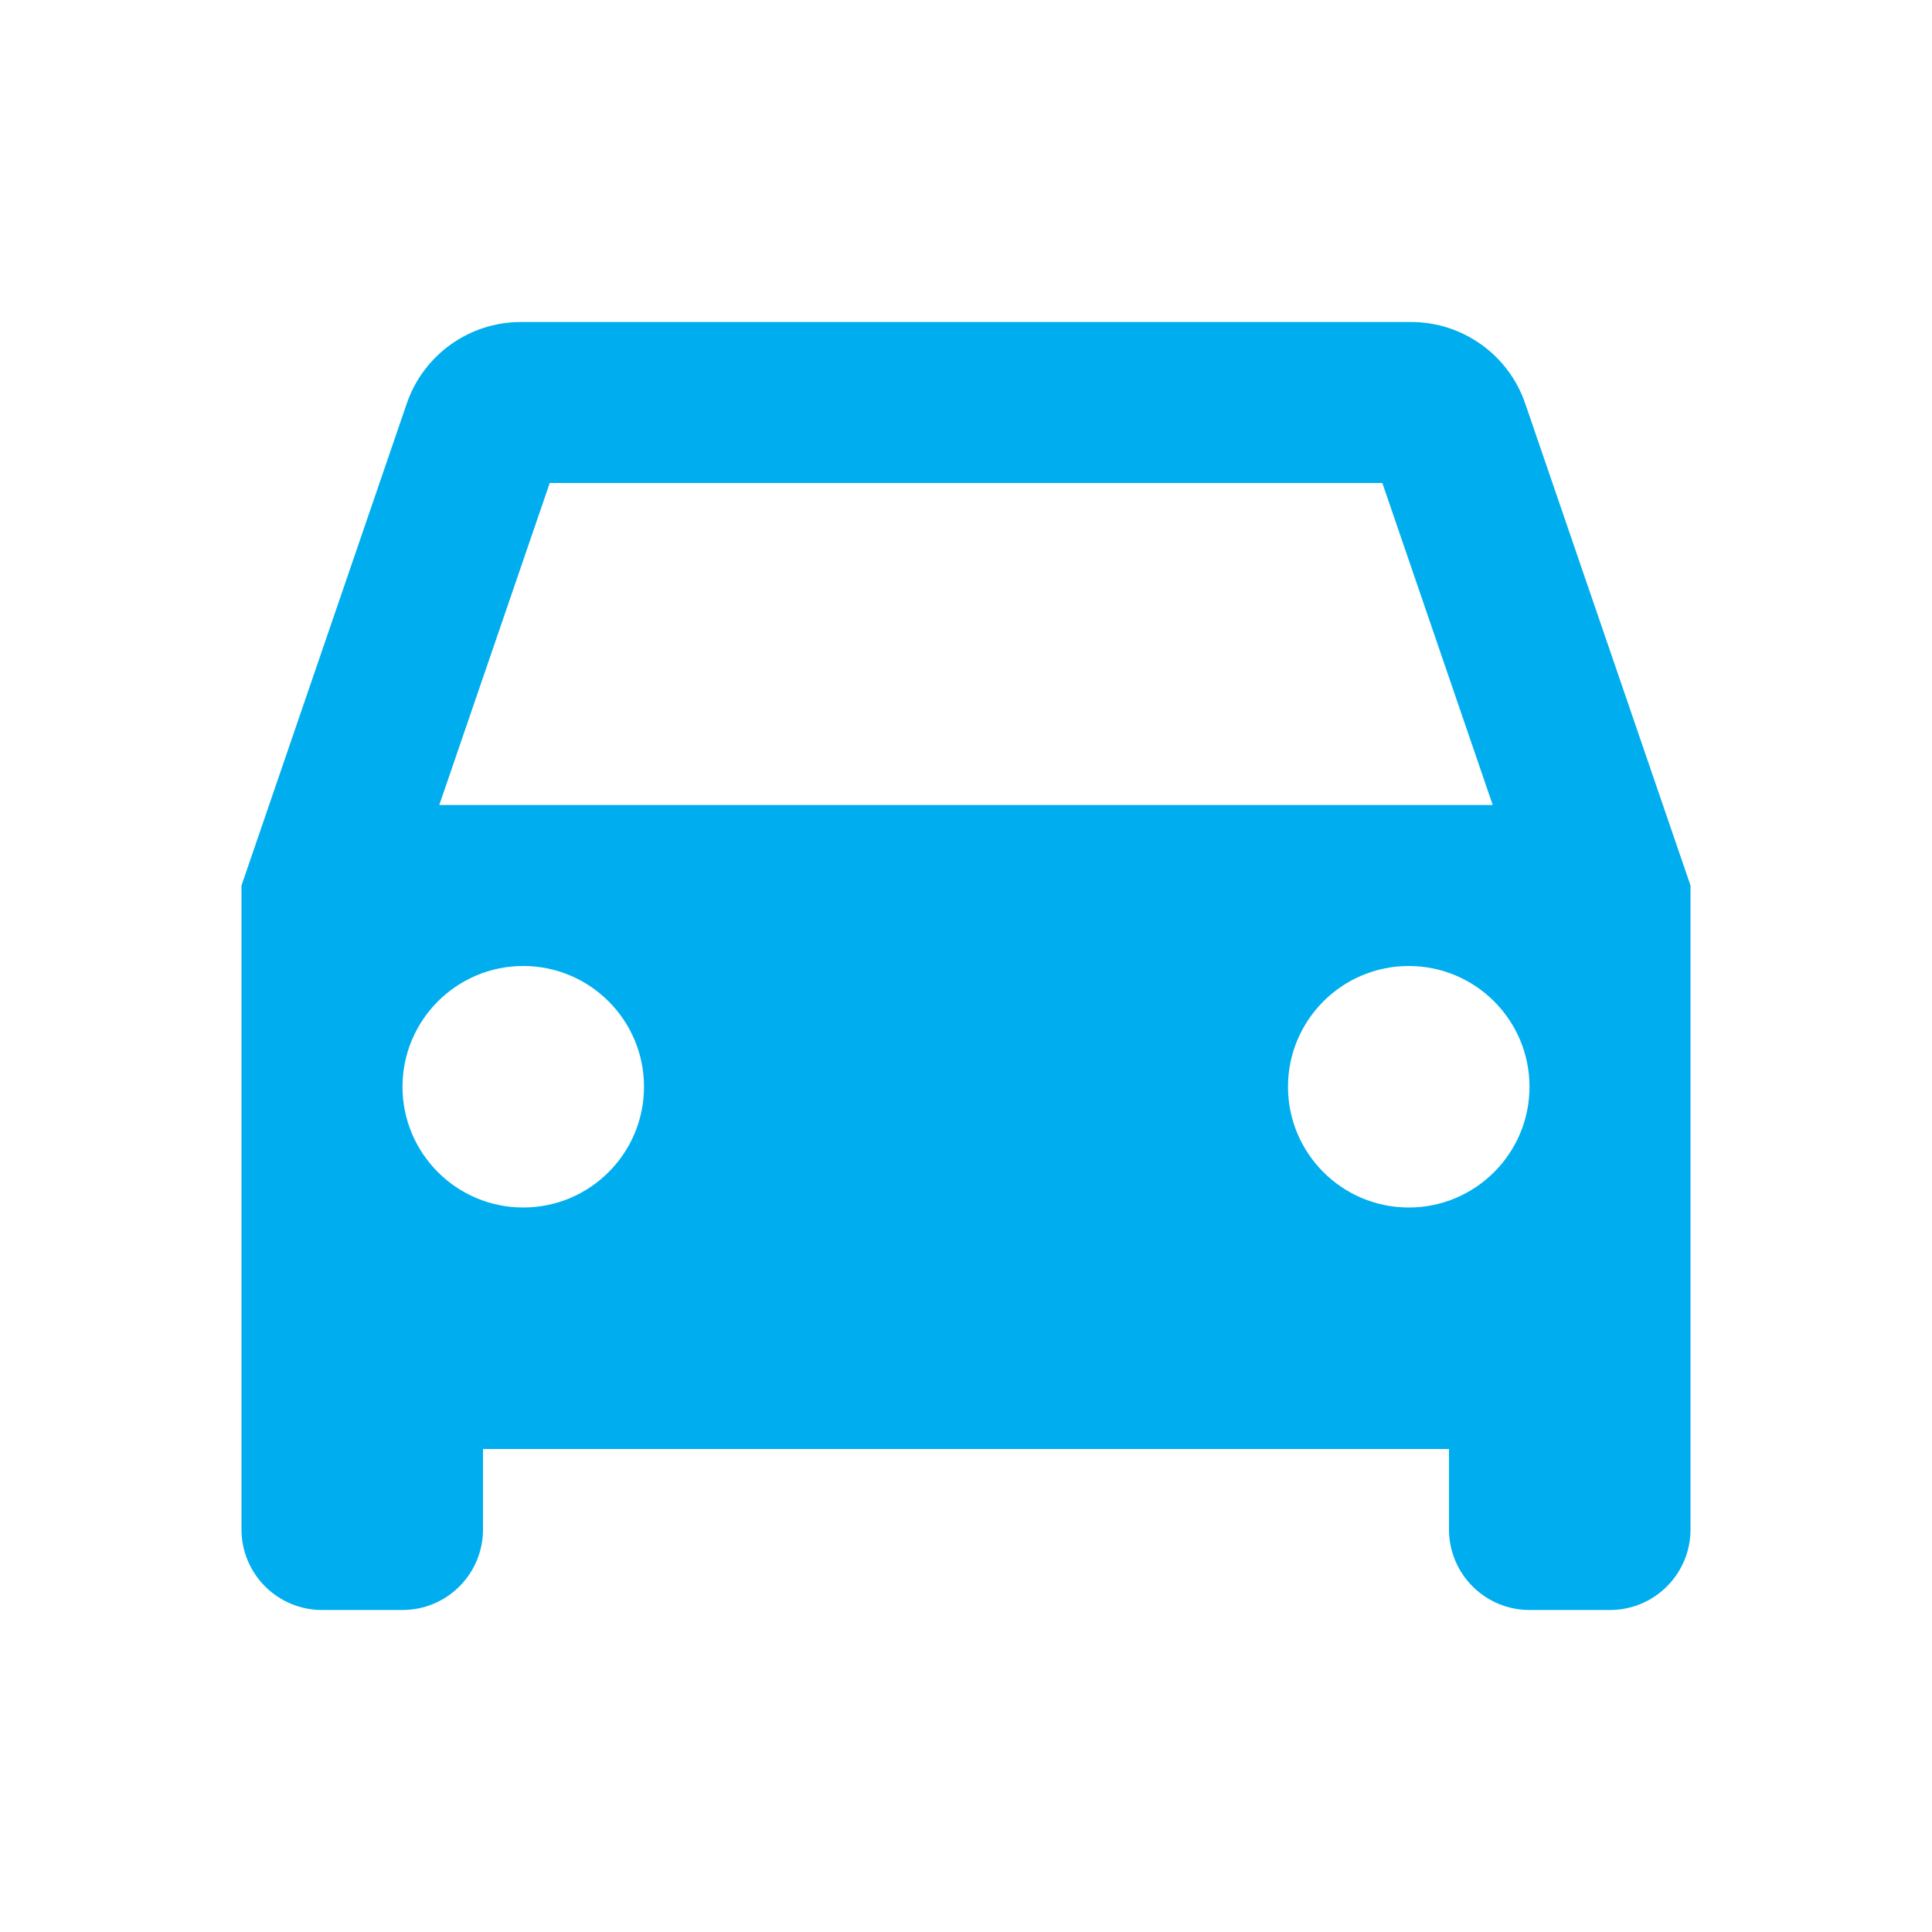 <svg xmlns="http://www.w3.org/2000/svg" viewBox="0 0 24 24">
  <path d="M18.947,5.013C18.74,4.407,18.169,4,17.529,4H6.471C5.831,4,5.26,4.407,5.053,5.013L3,11v8c0,0.552,0.448,1,1,1h1 c0.552,0,1-0.448,1-1v-1h12v1c0,0.552,0.448,1,1,1h1c0.552,0,1-0.448,1-1v-8L18.947,5.013z M6.829,6h10.343l1.371,4H5.457L6.829,6z M6.5,15C5.672,15,5,14.328,5,13.5S5.672,12,6.5,12S8,12.672,8,13.5S7.328,15,6.5,15z M17.5,15c-0.828,0-1.5-0.672-1.5-1.5 s0.672-1.5,1.5-1.5s1.5,0.672,1.5,1.5S18.328,15,17.5,15z" fill="#00AEEF" />
</svg>